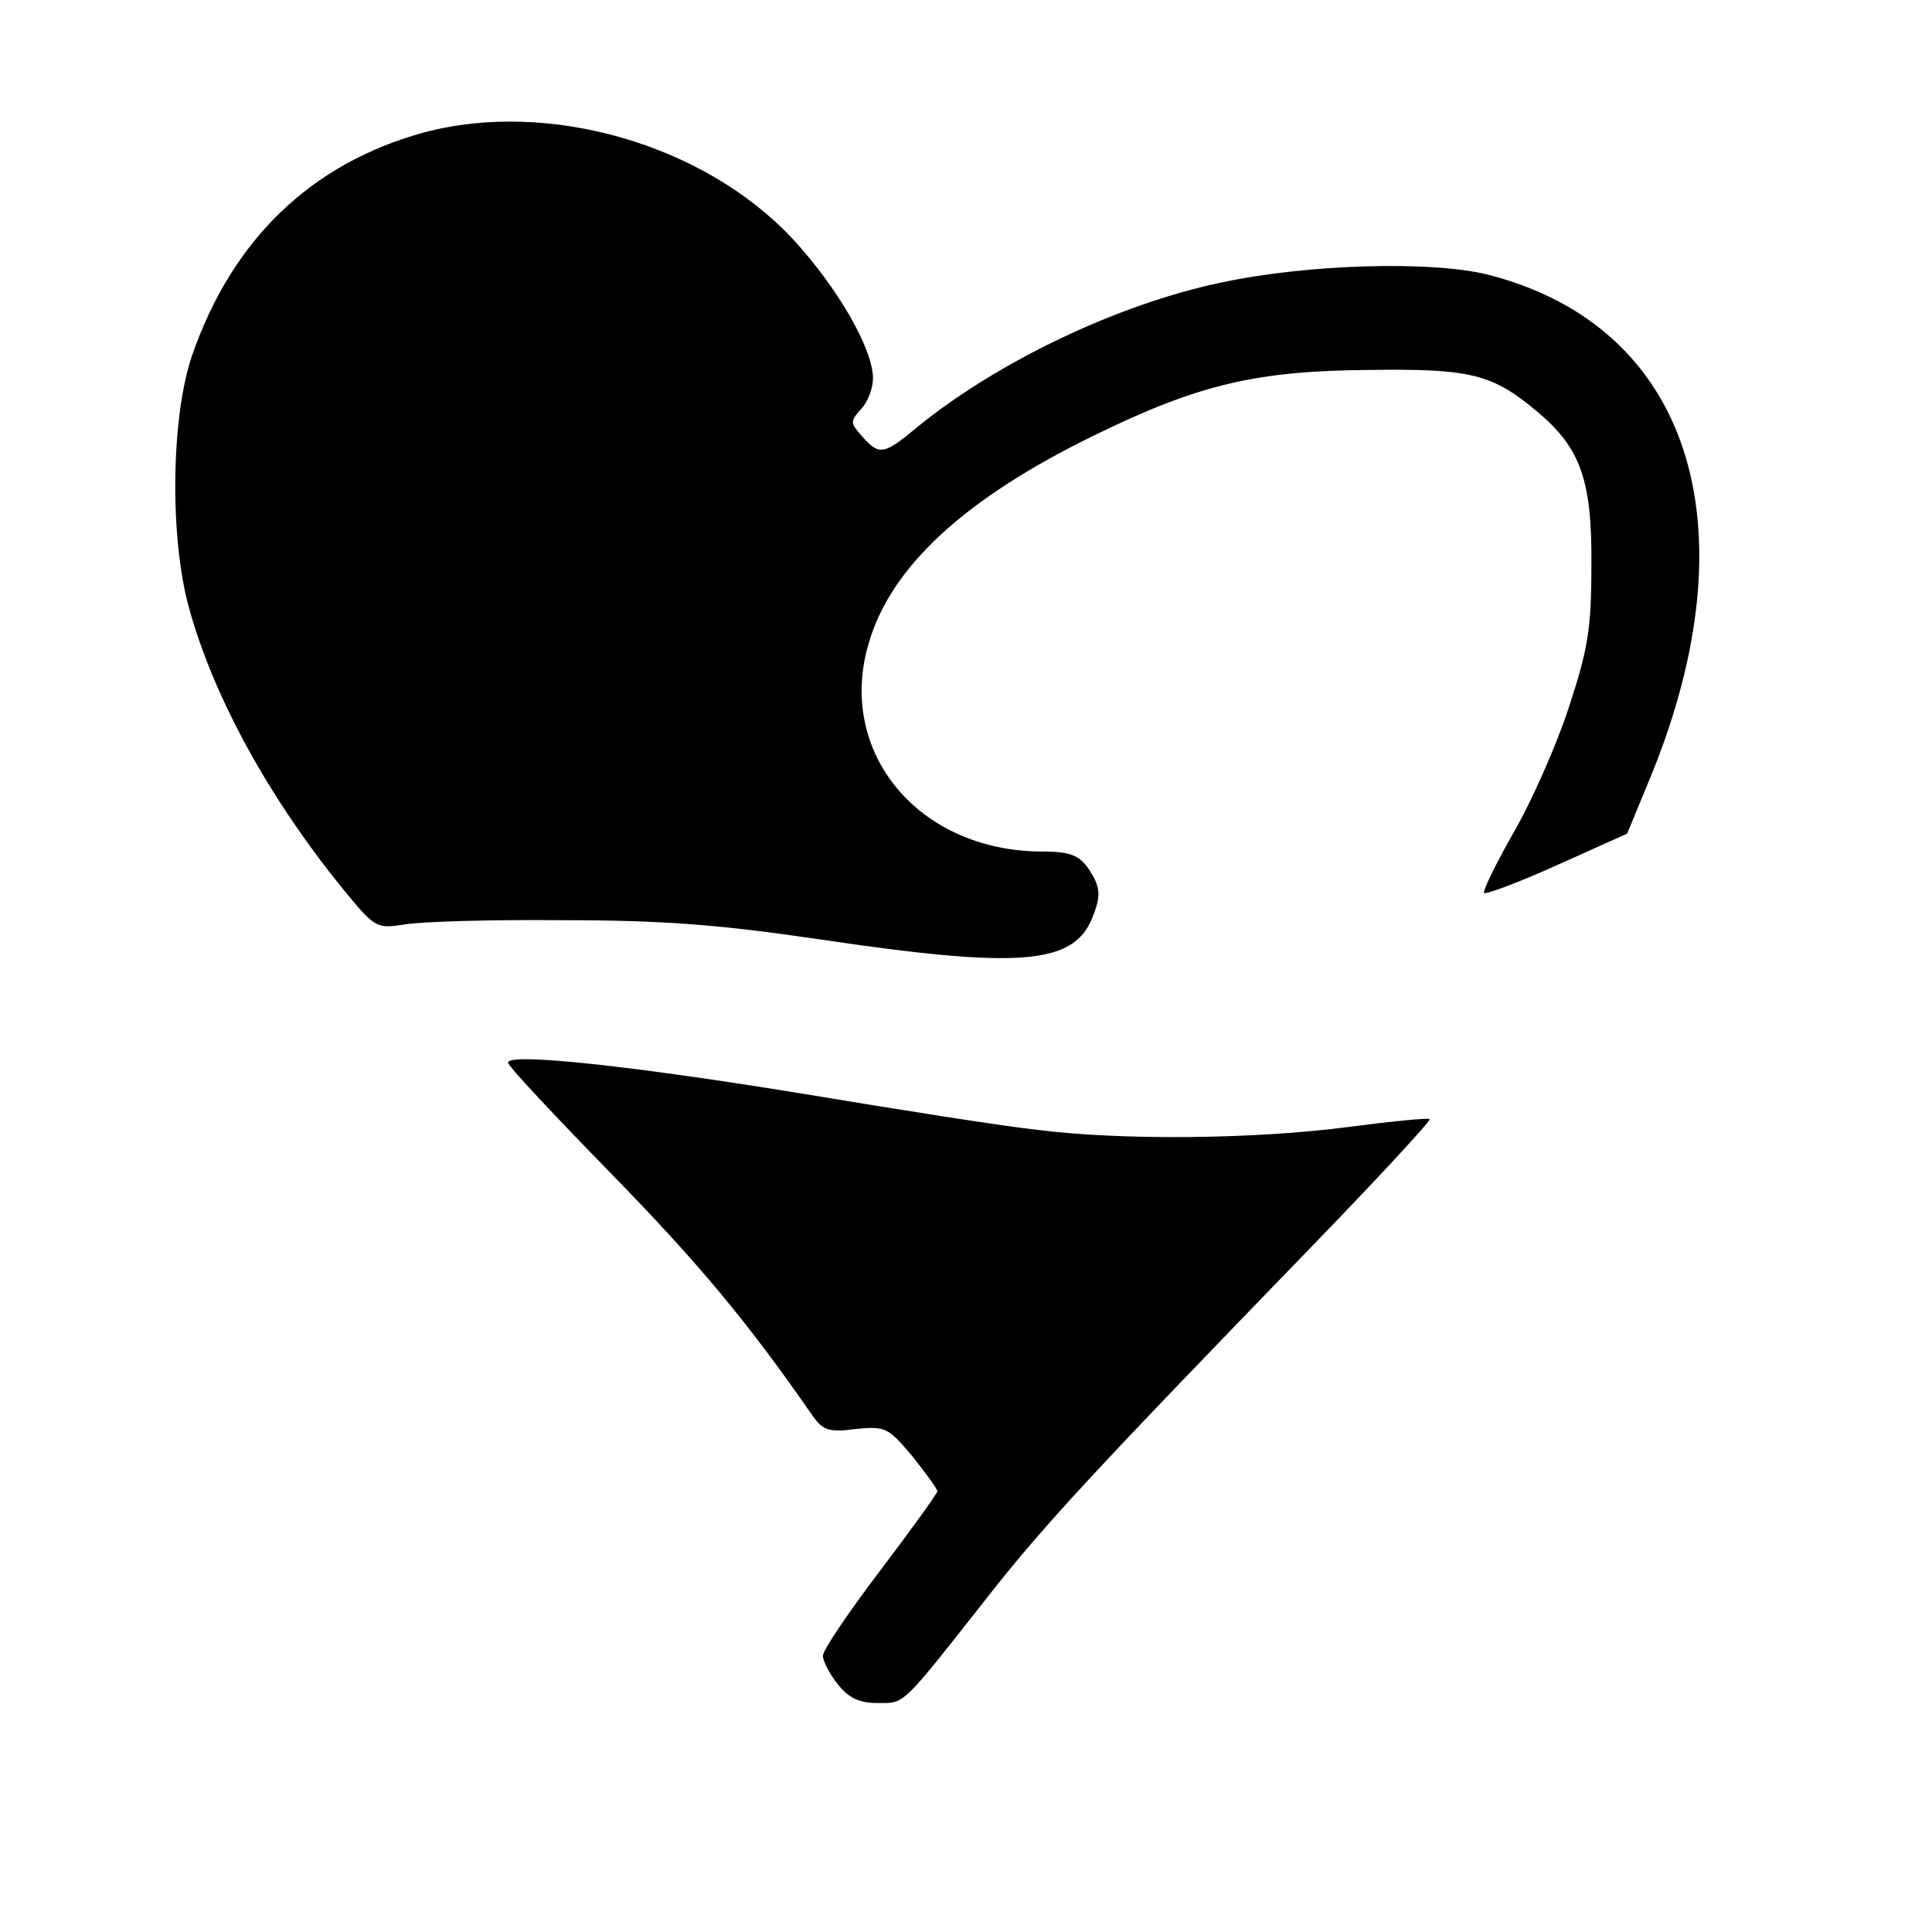 <?xml version="1.0" standalone="no"?>
<!DOCTYPE svg PUBLIC "-//W3C//DTD SVG 20010904//EN"
 "http://www.w3.org/TR/2001/REC-SVG-20010904/DTD/svg10.dtd">
<svg version="1.0" xmlns="http://www.w3.org/2000/svg"
 width="270pt" height="270pt" viewBox="0 0 270 270"
 preserveAspectRatio="xMidYMid meet">
<g transform="translate(0,270) scale(0.1,-0.1)"
fill="#000000" stroke="none">
<path d="M593 2515 c-158 -43 -269 -150 -325 -313 -29 -86 -31 -253 -4 -351
34 -124 111 -265 215 -393 45 -55 47 -56 86 -50 22 4 121 7 220 6 141 0 220
-6 362 -27 277 -41 352 -35 379 29 11 27 12 39 3 57 -17 31 -28 37 -74 37
-172 1 -286 139 -241 291 31 107 134 202 314 290 147 72 228 91 387 92 141 2
171 -6 233 -58 61 -51 77 -96 76 -215 0 -90 -5 -118 -32 -200 -17 -52 -52
-131 -77 -174 -25 -44 -43 -81 -41 -84 3 -2 49 15 102 39 l98 44 33 80 c144
352 54 629 -227 701 -79 20 -253 15 -374 -11 -143 -30 -311 -110 -423 -201
-48 -40 -54 -41 -78 -14 -17 19 -17 21 -2 38 10 10 17 30 17 43 0 42 -50 128
-113 196 -124 132 -341 194 -514 148z"/>
<path d="M710 1215 c0 -5 65 -74 143 -154 122 -125 190 -206 283 -340 14 -20
23 -23 60 -18 42 4 45 2 79 -38 19 -24 35 -46 35 -49 0 -3 -36 -53 -80 -111
-44 -58 -80 -111 -80 -119 0 -7 9 -25 21 -40 15 -19 30 -26 55 -26 39 0 32 -7
154 148 80 102 150 177 458 495 90 93 162 171 160 173 -2 2 -53 -3 -114 -11
-129 -17 -316 -19 -434 -4 -47 5 -193 28 -325 50 -245 40 -415 58 -415 44z"/>
</g>
</svg>
